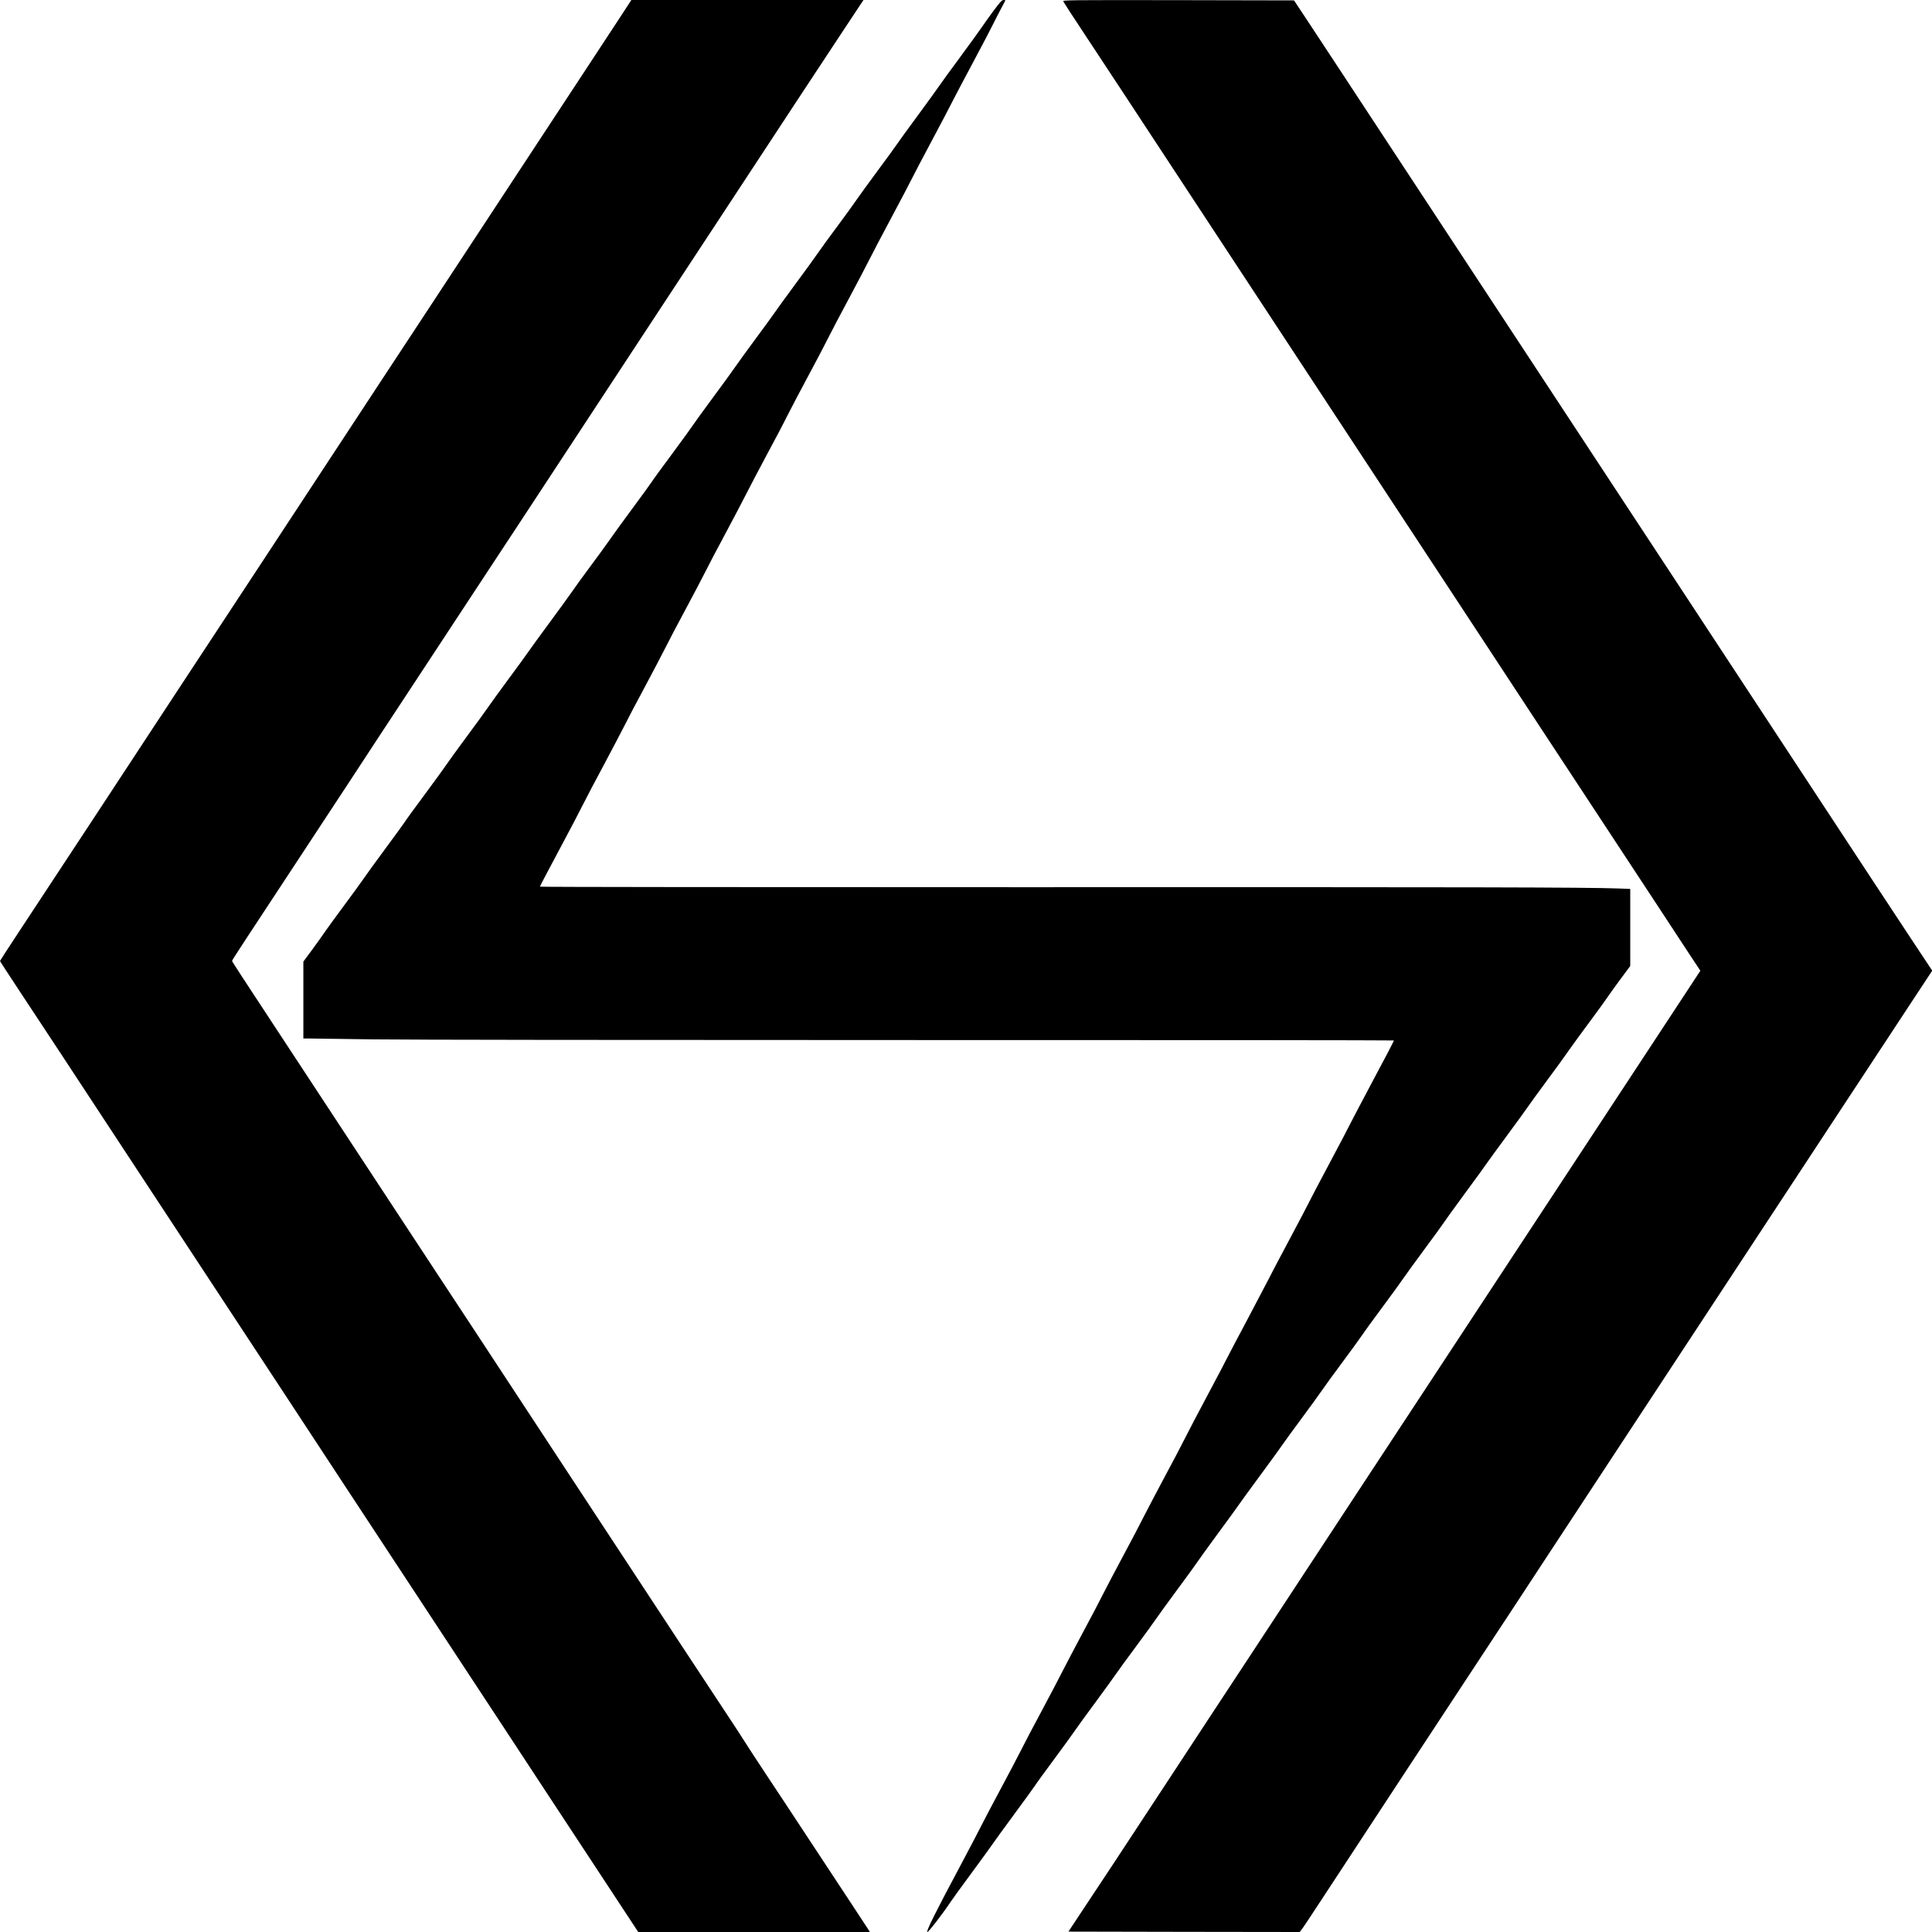 <?xml version="1.0" standalone="no"?>
<!DOCTYPE svg PUBLIC "-//W3C//DTD SVG 20010904//EN"
 "http://www.w3.org/TR/2001/REC-SVG-20010904/DTD/svg10.dtd">
<svg version="1.0" xmlns="http://www.w3.org/2000/svg"
 width="2452pt" height="2452pt" viewBox="0 0 2452 2452"
 preserveAspectRatio="xMidYMid meet">

<g transform="translate(0,2452) scale(0.1,-0.1)"
fill="#000000" stroke="none">
<path d="M7889 24330 c-68 -105 -241 -368 -384 -585 -143 -218 -377 -574 -520
-791 -465 -709 -927 -1412 -1570 -2389 -143 -217 -376 -571 -518 -787 -788
-1201 -1046 -1593 -1572 -2393 -437 -663 -764 -1161 -1046 -1590 -400 -610
-753 -1147 -1044 -1590 -644 -978 -791 -1201 -1006 -1528 -126 -191 -229 -350
-229 -353 0 -4 103 -162 229 -353 329 -497 659 -999 1534 -2331 382 -582 744
-1132 1042 -1585 597 -908 1178 -1791 1550 -2359 154 -234 398 -605 542 -824
557 -846 951 -1446 1568 -2385 307 -469 685 -1042 1040 -1582 141 -214 333
-506 426 -648 l169 -257 1470 0 1470 0 -17 28 c-9 15 -133 202 -274 417 -142
215 -373 567 -516 783 -142 216 -362 550 -490 742 -127 192 -252 383 -278 425
-25 42 -155 241 -289 443 -133 202 -362 549 -509 772 -281 429 -615 936 -1042
1585 -143 218 -376 572 -518 788 -241 367 -407 620 -1054 1605 -142 216 -375
570 -518 787 -431 655 -763 1160 -1013 1541 -668 1017 -818 1246 -1067 1624
-361 548 -510 777 -510 785 0 10 118 190 1040 1590 287 436 760 1156 804 1225
16 25 133 203 260 395 126 193 346 527 488 742 142 216 375 570 518 788 143
217 380 578 528 802 746 1137 1198 1824 1562 2378 364 553 731 1111 1042 1585
824 1254 1260 1918 1540 2340 l232 350 -1473 0 -1473 0 -124 -190z"/>
<path d="M12613 24388 c-54 -73 -122 -168 -151 -211 -28 -42 -152 -213 -275
-380 -123 -166 -243 -331 -267 -367 -24 -36 -143 -200 -264 -365 -122 -165
-241 -329 -265 -365 -24 -36 -137 -191 -251 -345 -114 -154 -238 -325 -275
-379 -37 -55 -146 -205 -242 -334 -96 -128 -204 -277 -240 -330 -37 -54 -166
-232 -288 -397 -122 -165 -241 -329 -265 -365 -24 -36 -134 -186 -244 -335
-110 -148 -227 -311 -261 -360 -34 -50 -158 -221 -277 -381 -118 -160 -231
-315 -250 -345 -19 -30 -138 -193 -264 -364 -127 -170 -248 -337 -269 -370
-22 -33 -135 -188 -251 -345 -116 -157 -242 -330 -279 -385 -38 -55 -148 -206
-244 -335 -96 -129 -204 -278 -239 -330 -36 -52 -165 -230 -287 -395 -122
-165 -241 -329 -265 -365 -24 -36 -134 -186 -244 -335 -110 -148 -227 -311
-261 -360 -34 -50 -158 -221 -277 -381 -118 -160 -231 -315 -250 -345 -19 -30
-138 -193 -264 -364 -127 -170 -248 -337 -269 -370 -22 -33 -135 -188 -251
-345 -116 -157 -242 -330 -279 -385 -38 -55 -148 -206 -244 -335 -96 -129
-204 -278 -240 -330 -35 -52 -111 -158 -168 -235 l-103 -139 0 -488 0 -488 63
0 c34 0 397 -5 807 -11 443 -6 3222 -9 6858 -9 3361 1 6112 -2 6112 -5 0 -10
-82 -167 -300 -575 -118 -223 -235 -445 -260 -495 -24 -49 -141 -272 -260
-495 -119 -223 -236 -445 -260 -495 -24 -49 -139 -268 -255 -485 -116 -217
-231 -435 -255 -485 -25 -49 -142 -272 -260 -495 -119 -223 -236 -445 -261
-495 -24 -49 -139 -268 -255 -485 -116 -217 -247 -467 -291 -555 -44 -88 -162
-313 -263 -500 -100 -187 -217 -410 -260 -495 -42 -85 -159 -307 -259 -493
-100 -186 -214 -404 -255 -485 -40 -81 -155 -300 -256 -487 -100 -187 -217
-410 -260 -495 -43 -85 -160 -308 -260 -495 -101 -187 -216 -406 -256 -487
-41 -81 -155 -299 -255 -485 -100 -186 -215 -405 -257 -488 -41 -82 -159 -307
-262 -500 -313 -585 -442 -845 -421 -845 17 0 185 217 301 390 24 36 143 200
265 365 121 165 241 329 265 365 24 36 143 200 265 365 121 165 241 329 265
365 23 36 136 191 250 345 114 154 233 318 265 365 32 47 151 211 265 365 113
154 226 309 250 345 24 36 138 193 255 350 116 157 234 319 262 361 28 41 148
207 267 368 119 160 228 311 243 334 14 23 137 193 272 377 136 184 260 355
276 380 17 25 131 182 255 350 124 168 249 340 278 383 29 42 142 198 251 345
109 147 229 312 266 367 38 55 152 212 255 350 102 137 210 286 239 329 29 44
148 208 265 365 116 157 235 320 263 362 28 41 148 207 267 368 119 160 228
311 243 334 14 23 137 193 272 377 136 184 260 355 276 380 17 25 131 182 255
350 124 168 249 340 278 383 29 42 142 198 251 345 109 147 229 312 266 367
38 55 152 212 255 350 102 137 210 286 239 330 30 44 105 149 168 233 l113
152 0 489 0 489 -152 6 c-390 15 -1919 18 -7587 16 -3356 0 -6101 2 -6099 7
24 52 75 148 261 497 120 224 251 474 291 555 40 80 157 303 260 494 102 192
219 414 260 495 40 81 155 300 256 487 100 187 217 410 260 495 42 85 159 307
259 493 100 186 214 404 255 485 40 81 155 300 256 487 100 187 217 410 260
495 43 85 160 308 260 495 101 187 216 405 255 485 40 80 157 303 260 495 104
193 221 416 262 498 40 81 157 304 260 495 102 191 220 415 261 497 41 83 170
328 286 545 116 217 231 436 255 485 24 50 141 272 260 495 119 223 236 446
260 495 25 50 140 268 256 485 116 217 233 440 259 494 27 55 73 144 102 199
30 55 54 102 54 104 0 2 -11 3 -24 3 -20 0 -44 -26 -123 -132z"/>
<path d="M13494 24503 c4 -10 121 -191 262 -403 140 -212 376 -569 524 -795
644 -980 800 -1217 1045 -1590 598 -909 941 -1430 1558 -2370 260 -397 439
-669 1052 -1600 286 -434 631 -960 1045 -1590 416 -635 761 -1158 1045 -1590
336 -511 711 -1082 1029 -1565 139 -212 314 -478 389 -593 l137 -207 -130
-198 c-136 -207 -469 -714 -905 -1377 -298 -453 -660 -1003 -1042 -1585 -714
-1087 -951 -1447 -1566 -2382 -144 -219 -388 -590 -542 -824 -384 -585 -1019
-1551 -1550 -2359 -284 -432 -629 -955 -1045 -1590 -635 -967 -797 -1213
-1013 -1537 l-227 -343 1467 -3 1468 -2 20 25 c22 27 103 149 523 790 495 756
904 1377 1537 2340 566 859 807 1226 1055 1605 318 485 691 1052 1035 1575
613 931 792 1203 1052 1600 617 940 960 1461 1558 2370 143 217 376 571 518
787 142 216 364 554 494 751 l236 358 -227 342 c-125 188 -348 527 -496 752
-395 602 -751 1144 -1045 1590 -531 808 -1166 1774 -1550 2359 -154 234 -398
605 -542 824 -674 1024 -889 1351 -1568 2385 -358 545 -858 1306 -1558 2370
-144 219 -377 573 -517 787 -140 214 -332 505 -426 647 l-171 258 -1468 3
c-1395 2 -1467 1 -1461 -15z"/>
</g>
</svg>
